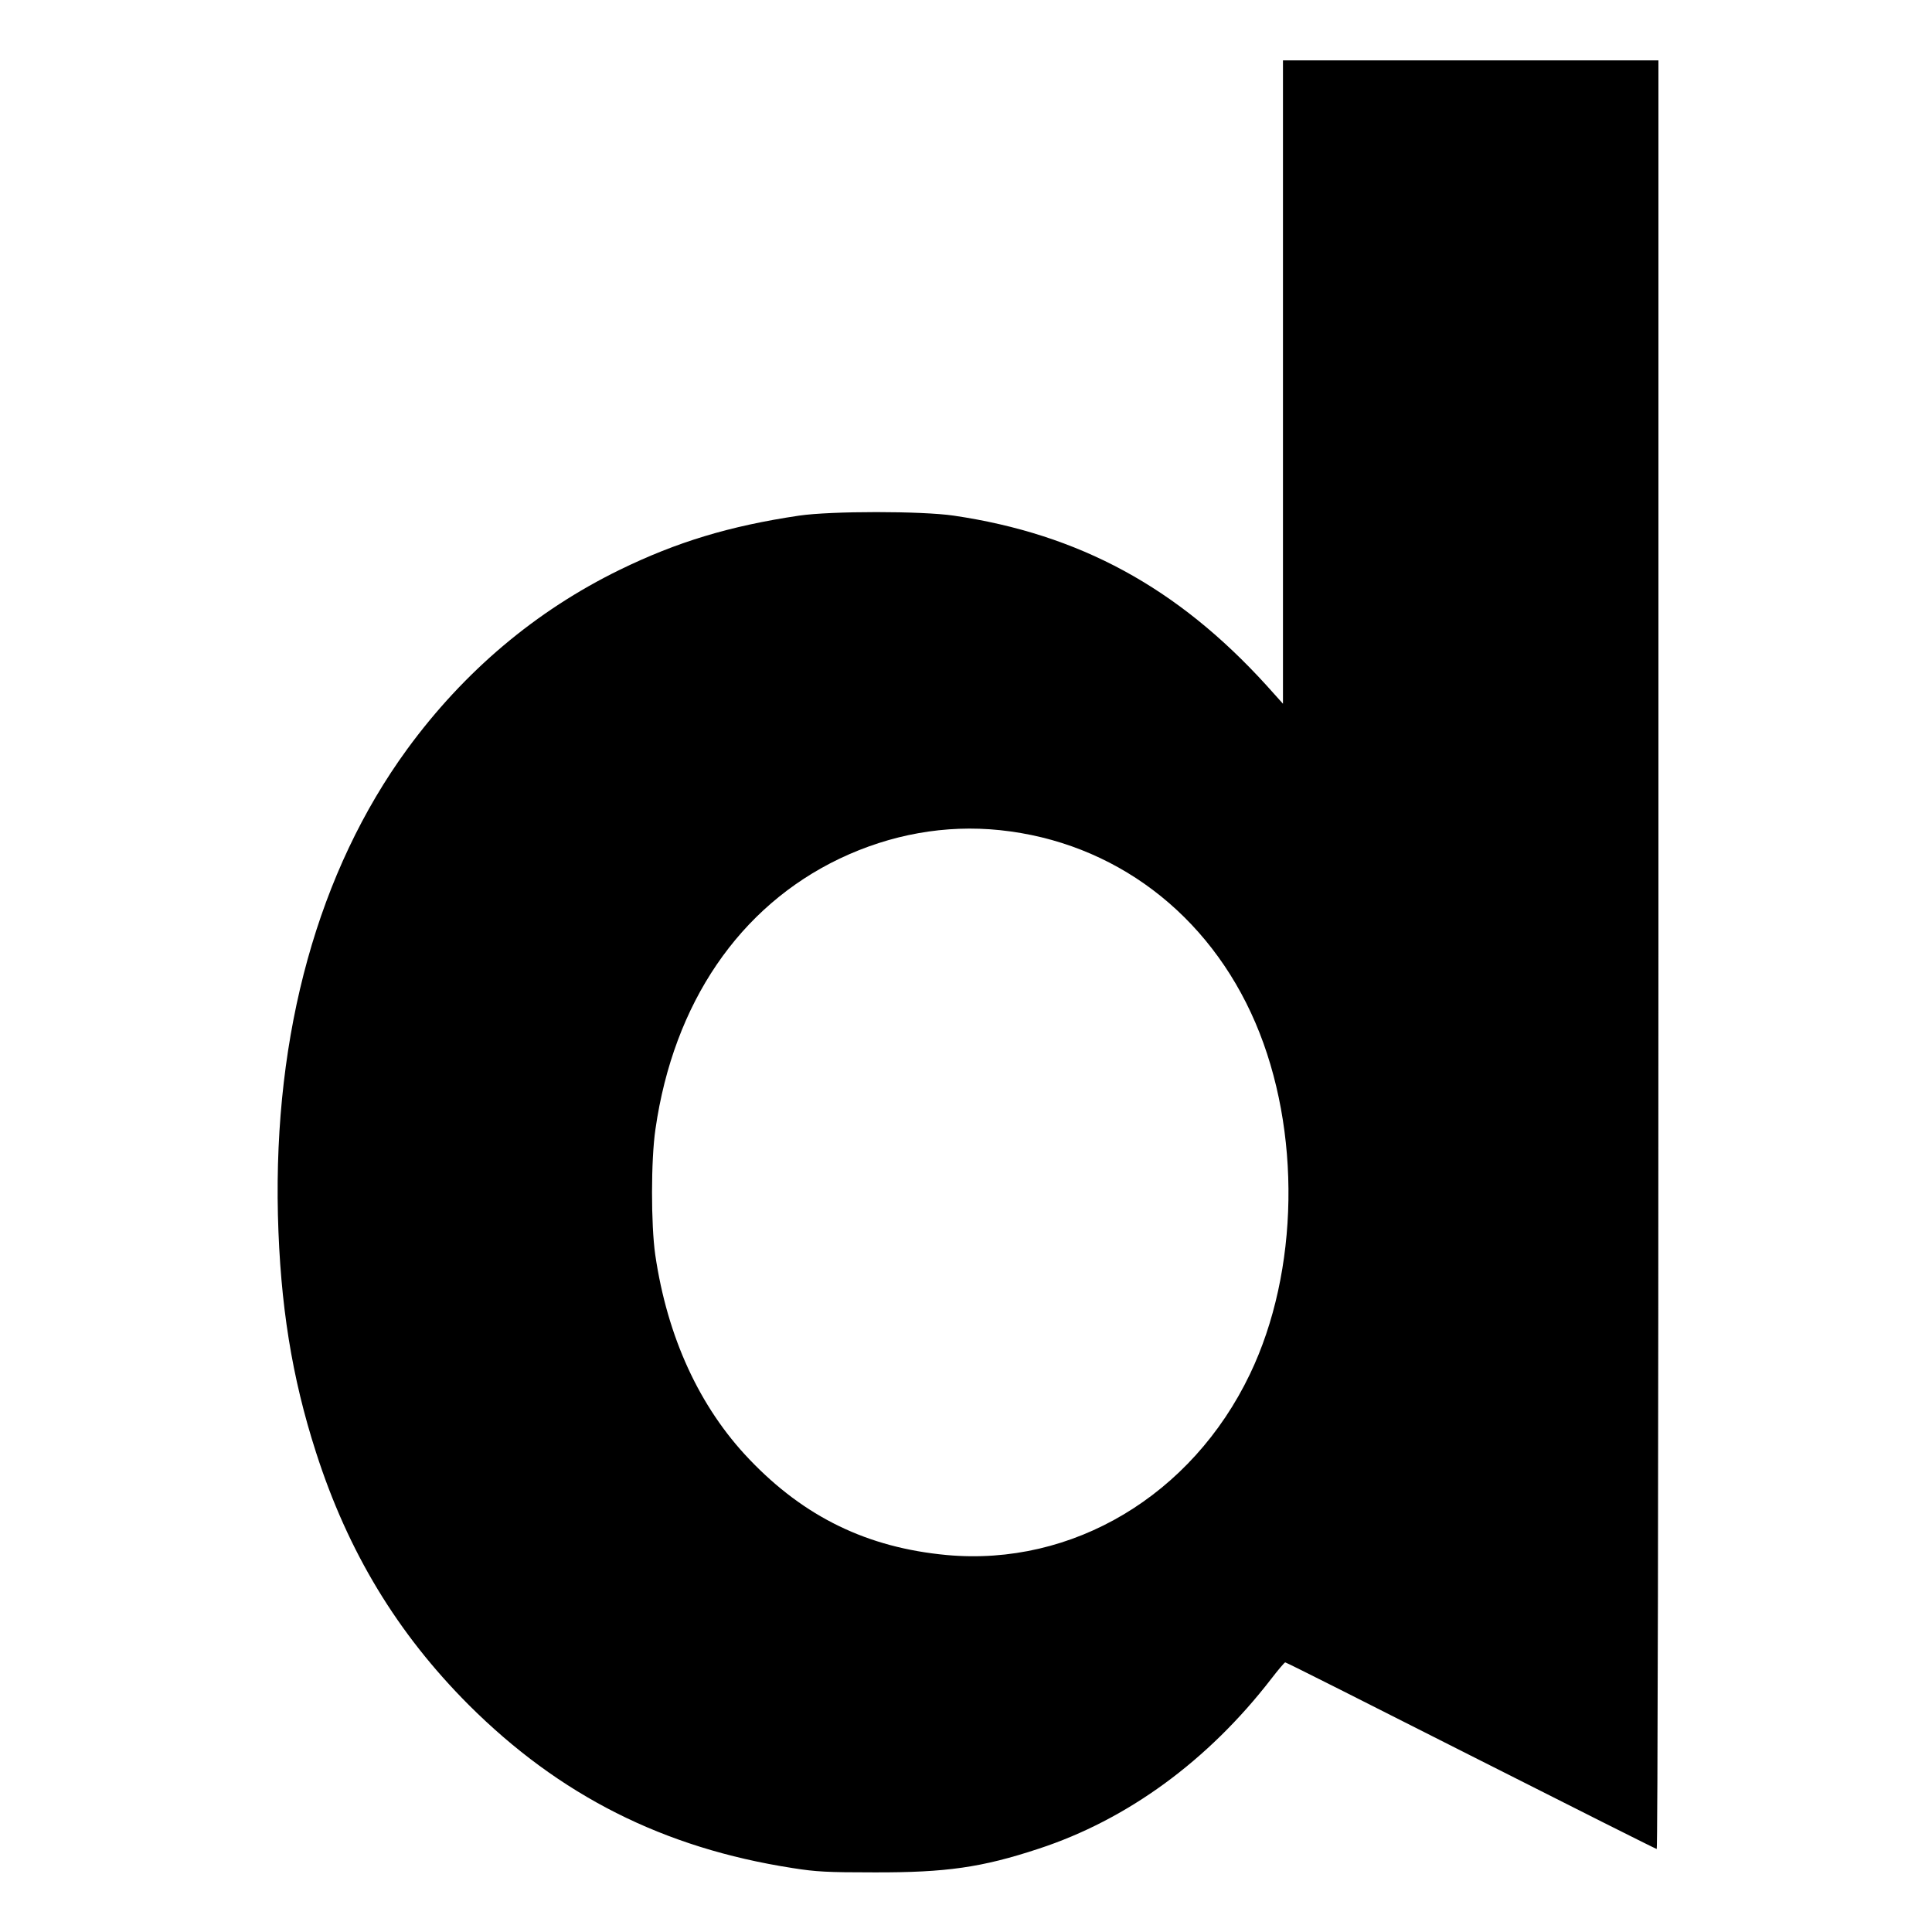 <?xml version="1.0" standalone="no"?>
<!DOCTYPE svg PUBLIC "-//W3C//DTD SVG 20010904//EN"
 "http://www.w3.org/TR/2001/REC-SVG-20010904/DTD/svg10.dtd">
<svg version="1.0" xmlns="http://www.w3.org/2000/svg"
 width="1024pt" height="1024pt" viewBox="0 0 1024 1024"
 preserveAspectRatio="xMidYMid meet">
<g transform="translate(0,1024) scale(0.1,-0.1)"
fill="#000000" stroke="none">
<path d="M6800 8215 l0 -1705 -88 98 c-472 519 -992 801 -1657 899 -171 25
-649 25 -820 0 -369 -55 -646 -139 -950 -287 -446 -218 -825 -538 -1127 -951
-471 -646 -708 -1502 -685 -2469 12 -475 74 -861 202 -1258 170 -529 431 -959
809 -1338 482 -481 1033 -759 1716 -865 125 -20 185 -23 435 -23 380 -1 569
26 869 125 471 154 899 467 1234 901 37 48 70 87 74 87 4 1 446 -222 983 -494
538 -272 981 -495 986 -495 5 0 9 1986 9 4740 l0 4740 -995 0 -995 0 0 -1705z
m-1500 -2375 c604 -63 1106 -442 1354 -1021 244 -570 232 -1318 -29 -1862
-308 -643 -940 -1020 -1607 -959 -420 39 -754 201 -1046 507 -265 277 -435
648 -499 1084 -23 161 -23 503 1 666 96 669 445 1180 976 1434 271 129 561
181 850 151z"/>
</g>
</svg>
